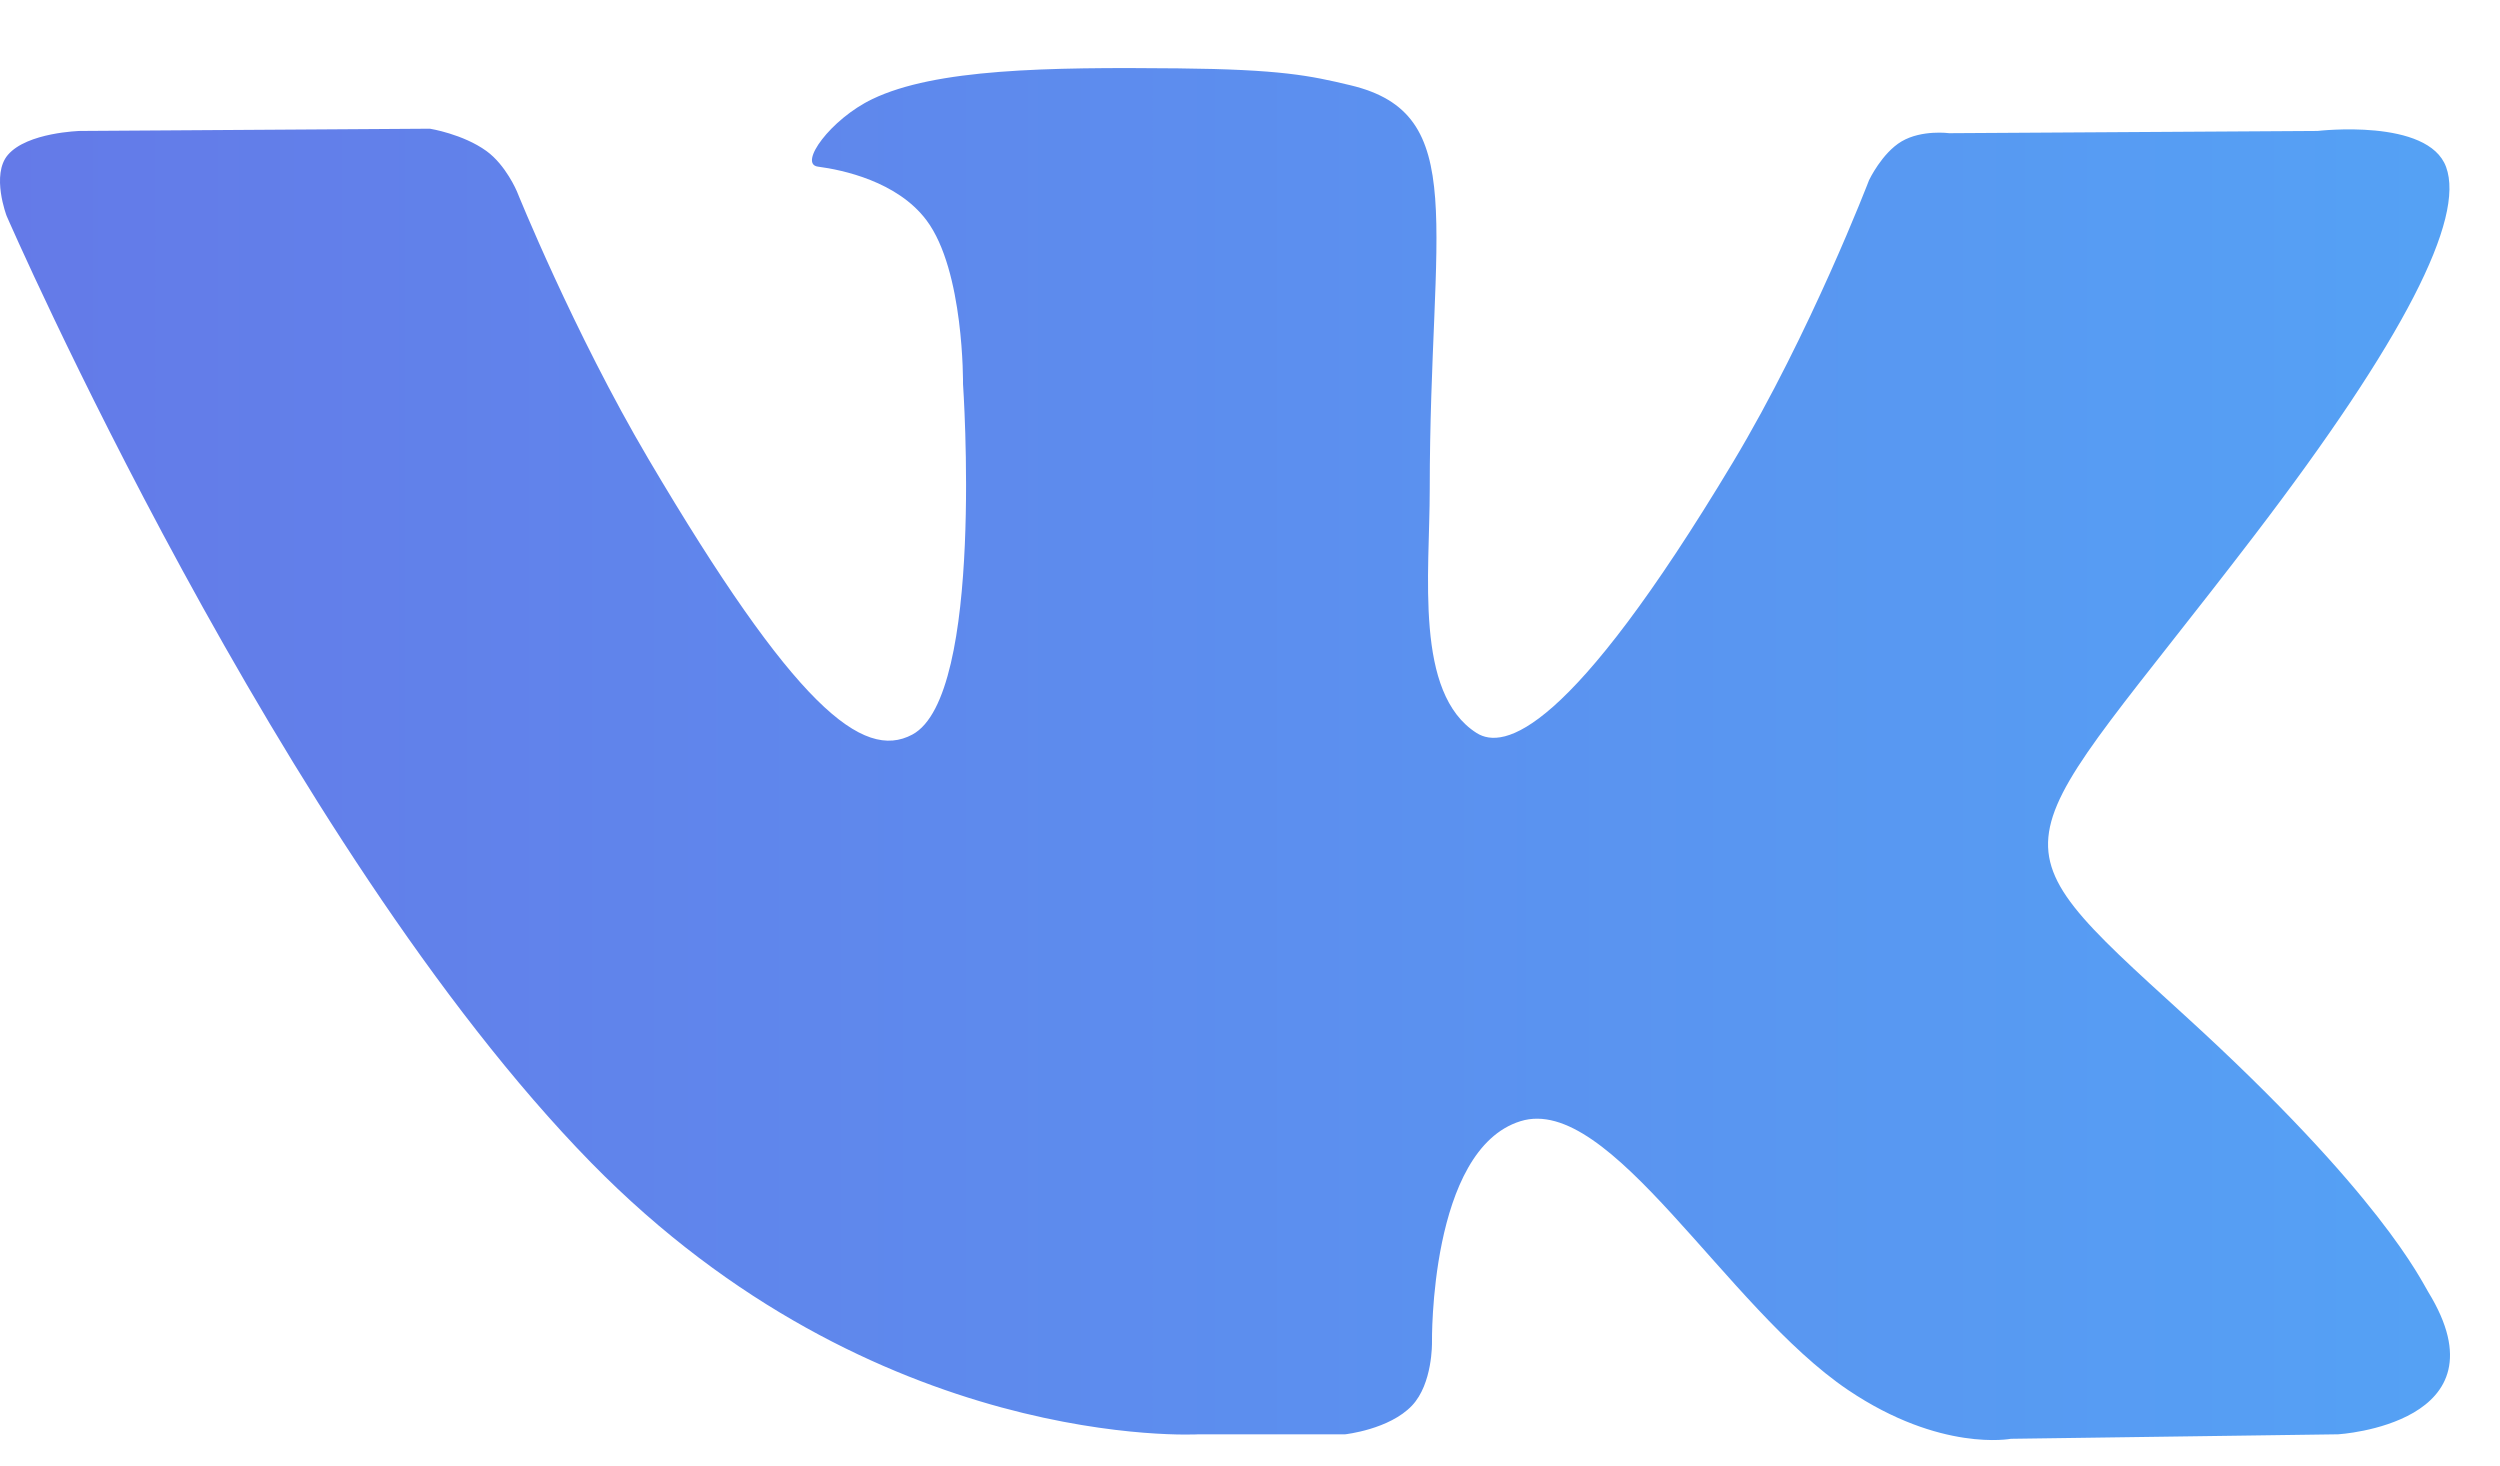 <svg width="29" height="17" viewBox="0 0 29 17" fill="none" xmlns="http://www.w3.org/2000/svg">
<path fill-rule="evenodd" clip-rule="evenodd" d="M15.604 16.638C15.604 16.638 16.117 16.582 16.379 16.305C16.62 16.051 16.611 15.572 16.611 15.572C16.611 15.572 16.579 13.336 17.637 13.006C18.68 12.681 20.018 15.168 21.439 16.125C22.512 16.848 23.327 16.69 23.327 16.69L27.123 16.638C27.123 16.638 29.108 16.518 28.167 14.986C28.089 14.86 27.618 13.852 25.345 11.781C22.964 9.613 23.284 9.963 26.15 6.212C27.896 3.928 28.593 2.534 28.375 1.938C28.168 1.367 26.884 1.519 26.884 1.519L22.611 1.545C22.611 1.545 22.294 1.502 22.059 1.64C21.83 1.775 21.681 2.09 21.681 2.09C21.681 2.09 21.005 3.857 20.103 5.361C18.2 8.532 17.44 8.7 17.129 8.503C16.404 8.043 16.585 6.658 16.585 5.675C16.585 2.601 17.061 1.319 15.661 0.988C15.197 0.877 14.854 0.805 13.666 0.793C12.141 0.778 10.851 0.798 10.12 1.149C9.634 1.382 9.258 1.903 9.488 1.933C9.77 1.97 10.409 2.103 10.748 2.556C11.186 3.141 11.171 4.454 11.171 4.454C11.171 4.454 11.423 8.072 10.583 8.521C10.008 8.829 9.218 8.2 7.521 5.323C6.652 3.849 5.996 2.22 5.996 2.22C5.996 2.22 5.869 1.916 5.643 1.752C5.369 1.554 4.987 1.493 4.987 1.493L0.927 1.519C0.927 1.519 0.316 1.535 0.092 1.796C-0.106 2.026 0.077 2.505 0.077 2.505C0.077 2.505 3.256 9.806 6.856 13.486C10.158 16.859 13.905 16.638 13.905 16.638H15.604Z" fill="url(#paint0_linear)"/>
<defs>
<linearGradient id="paint0_linear" x1="5.72235e-08" y1="8.924" x2="29.628" y2="8.924" gradientUnits="userSpaceOnUse">
<stop stop-color="#647AE8"/>
<stop offset="1" stop-color="#54A3F5"/>
</linearGradient>
</defs>
</svg>
